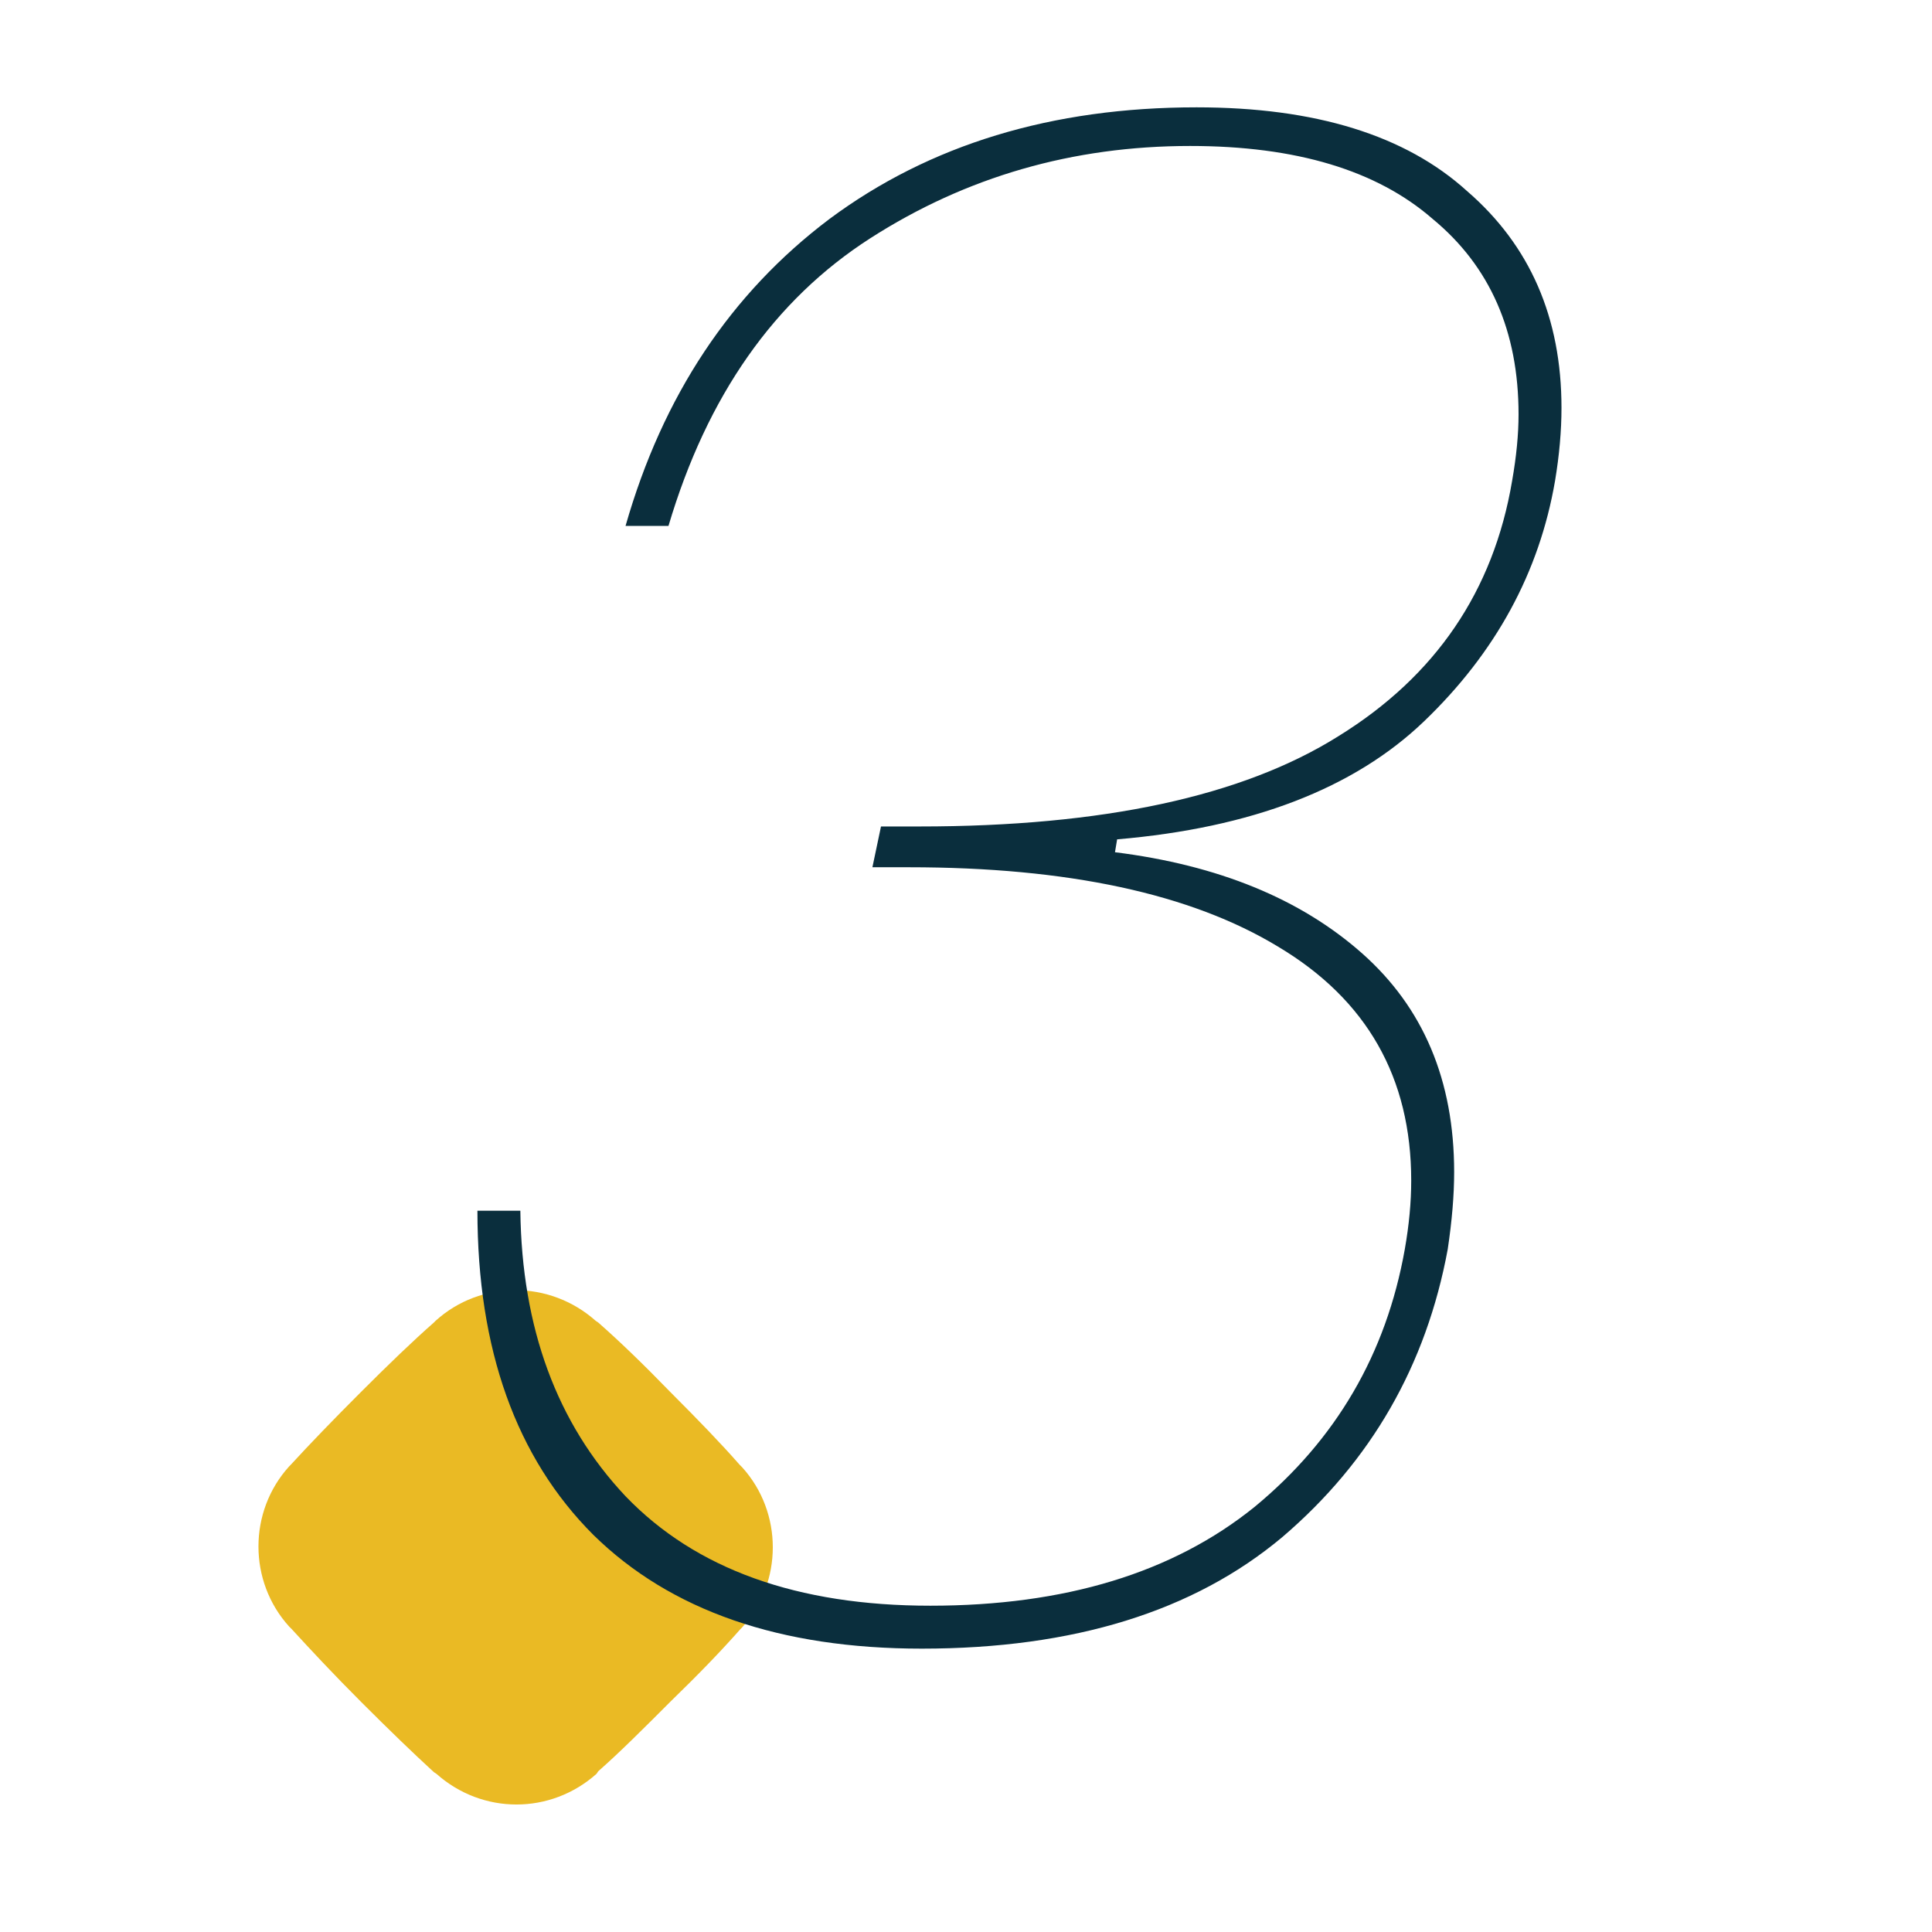 <svg width="90" height="90" viewBox="0 0 90 90" fill="none" xmlns="http://www.w3.org/2000/svg">
<g clip-path="url(#clip0_24_852)">
<path d="M16.8 64.86C18.109 63.551 19.22 62.48 20.212 61.608L20.291 61.528C22.393 59.624 25.607 59.624 27.749 61.528L27.868 61.608C28.86 62.48 29.97 63.551 31.24 64.86C32.549 66.169 33.62 67.28 34.453 68.232L34.572 68.351C36.476 70.454 36.476 73.707 34.572 75.809L34.493 75.888C33.62 76.88 32.549 77.991 31.24 79.26C29.931 80.57 28.86 81.641 27.868 82.513L27.788 82.632C25.646 84.537 22.473 84.537 20.331 82.632L20.212 82.553C19.259 81.68 18.149 80.609 16.84 79.3C15.531 77.991 14.46 76.841 13.587 75.888L13.468 75.769C11.564 73.667 11.564 70.414 13.468 68.312L13.547 68.232C14.42 67.28 15.491 66.169 16.8 64.86Z" fill="#EABA24"/>
</g>
<path d="M29.14 24.5C30.874 18.433 34.04 13.667 38.64 10.2C43.307 6.733 49.007 5 55.74 5C61.274 5 65.474 6.3 68.34 8.9C71.274 11.433 72.74 14.8 72.74 19C72.74 20.067 72.64 21.2 72.44 22.4C71.707 26.667 69.674 30.4 66.34 33.6C63.074 36.733 58.307 38.567 52.04 39.1L51.94 39.7C56.74 40.3 60.574 41.867 63.44 44.4C66.307 46.933 67.74 50.333 67.74 54.6C67.74 55.667 67.64 56.867 67.44 58.2C66.44 63.6 63.874 68.067 59.74 71.6C55.607 75.067 50.007 76.8 42.94 76.8C36.34 76.8 31.24 75.033 27.64 71.5C24.04 67.9 22.24 62.867 22.24 56.4H24.24C24.307 61.867 25.94 66.3 29.14 69.7C32.407 73.1 37.14 74.8 43.34 74.8C49.607 74.8 54.64 73.267 58.44 70.2C62.24 67.067 64.574 63.067 65.44 58.2C65.64 57.067 65.74 56 65.74 55C65.74 50.2 63.674 46.567 59.54 44.1C55.474 41.633 49.74 40.4 42.34 40.4H40.64L41.04 38.5H42.84C51.374 38.5 57.874 37.1 62.34 34.3C66.874 31.5 69.574 27.533 70.44 22.4C70.64 21.267 70.74 20.233 70.74 19.3C70.74 15.433 69.407 12.4 66.74 10.2C64.14 7.933 60.374 6.8 55.44 6.8C49.974 6.8 45.007 8.233 40.54 11.1C36.074 13.967 32.94 18.433 31.14 24.5H29.14Z" fill="#0A2E3D"/>
<defs>
<clipPath id="clip0_24_852">
<rect width="24" height="24" fill="white" transform="translate(12 60.1)"/>
</clipPath>
</defs>
</svg>
